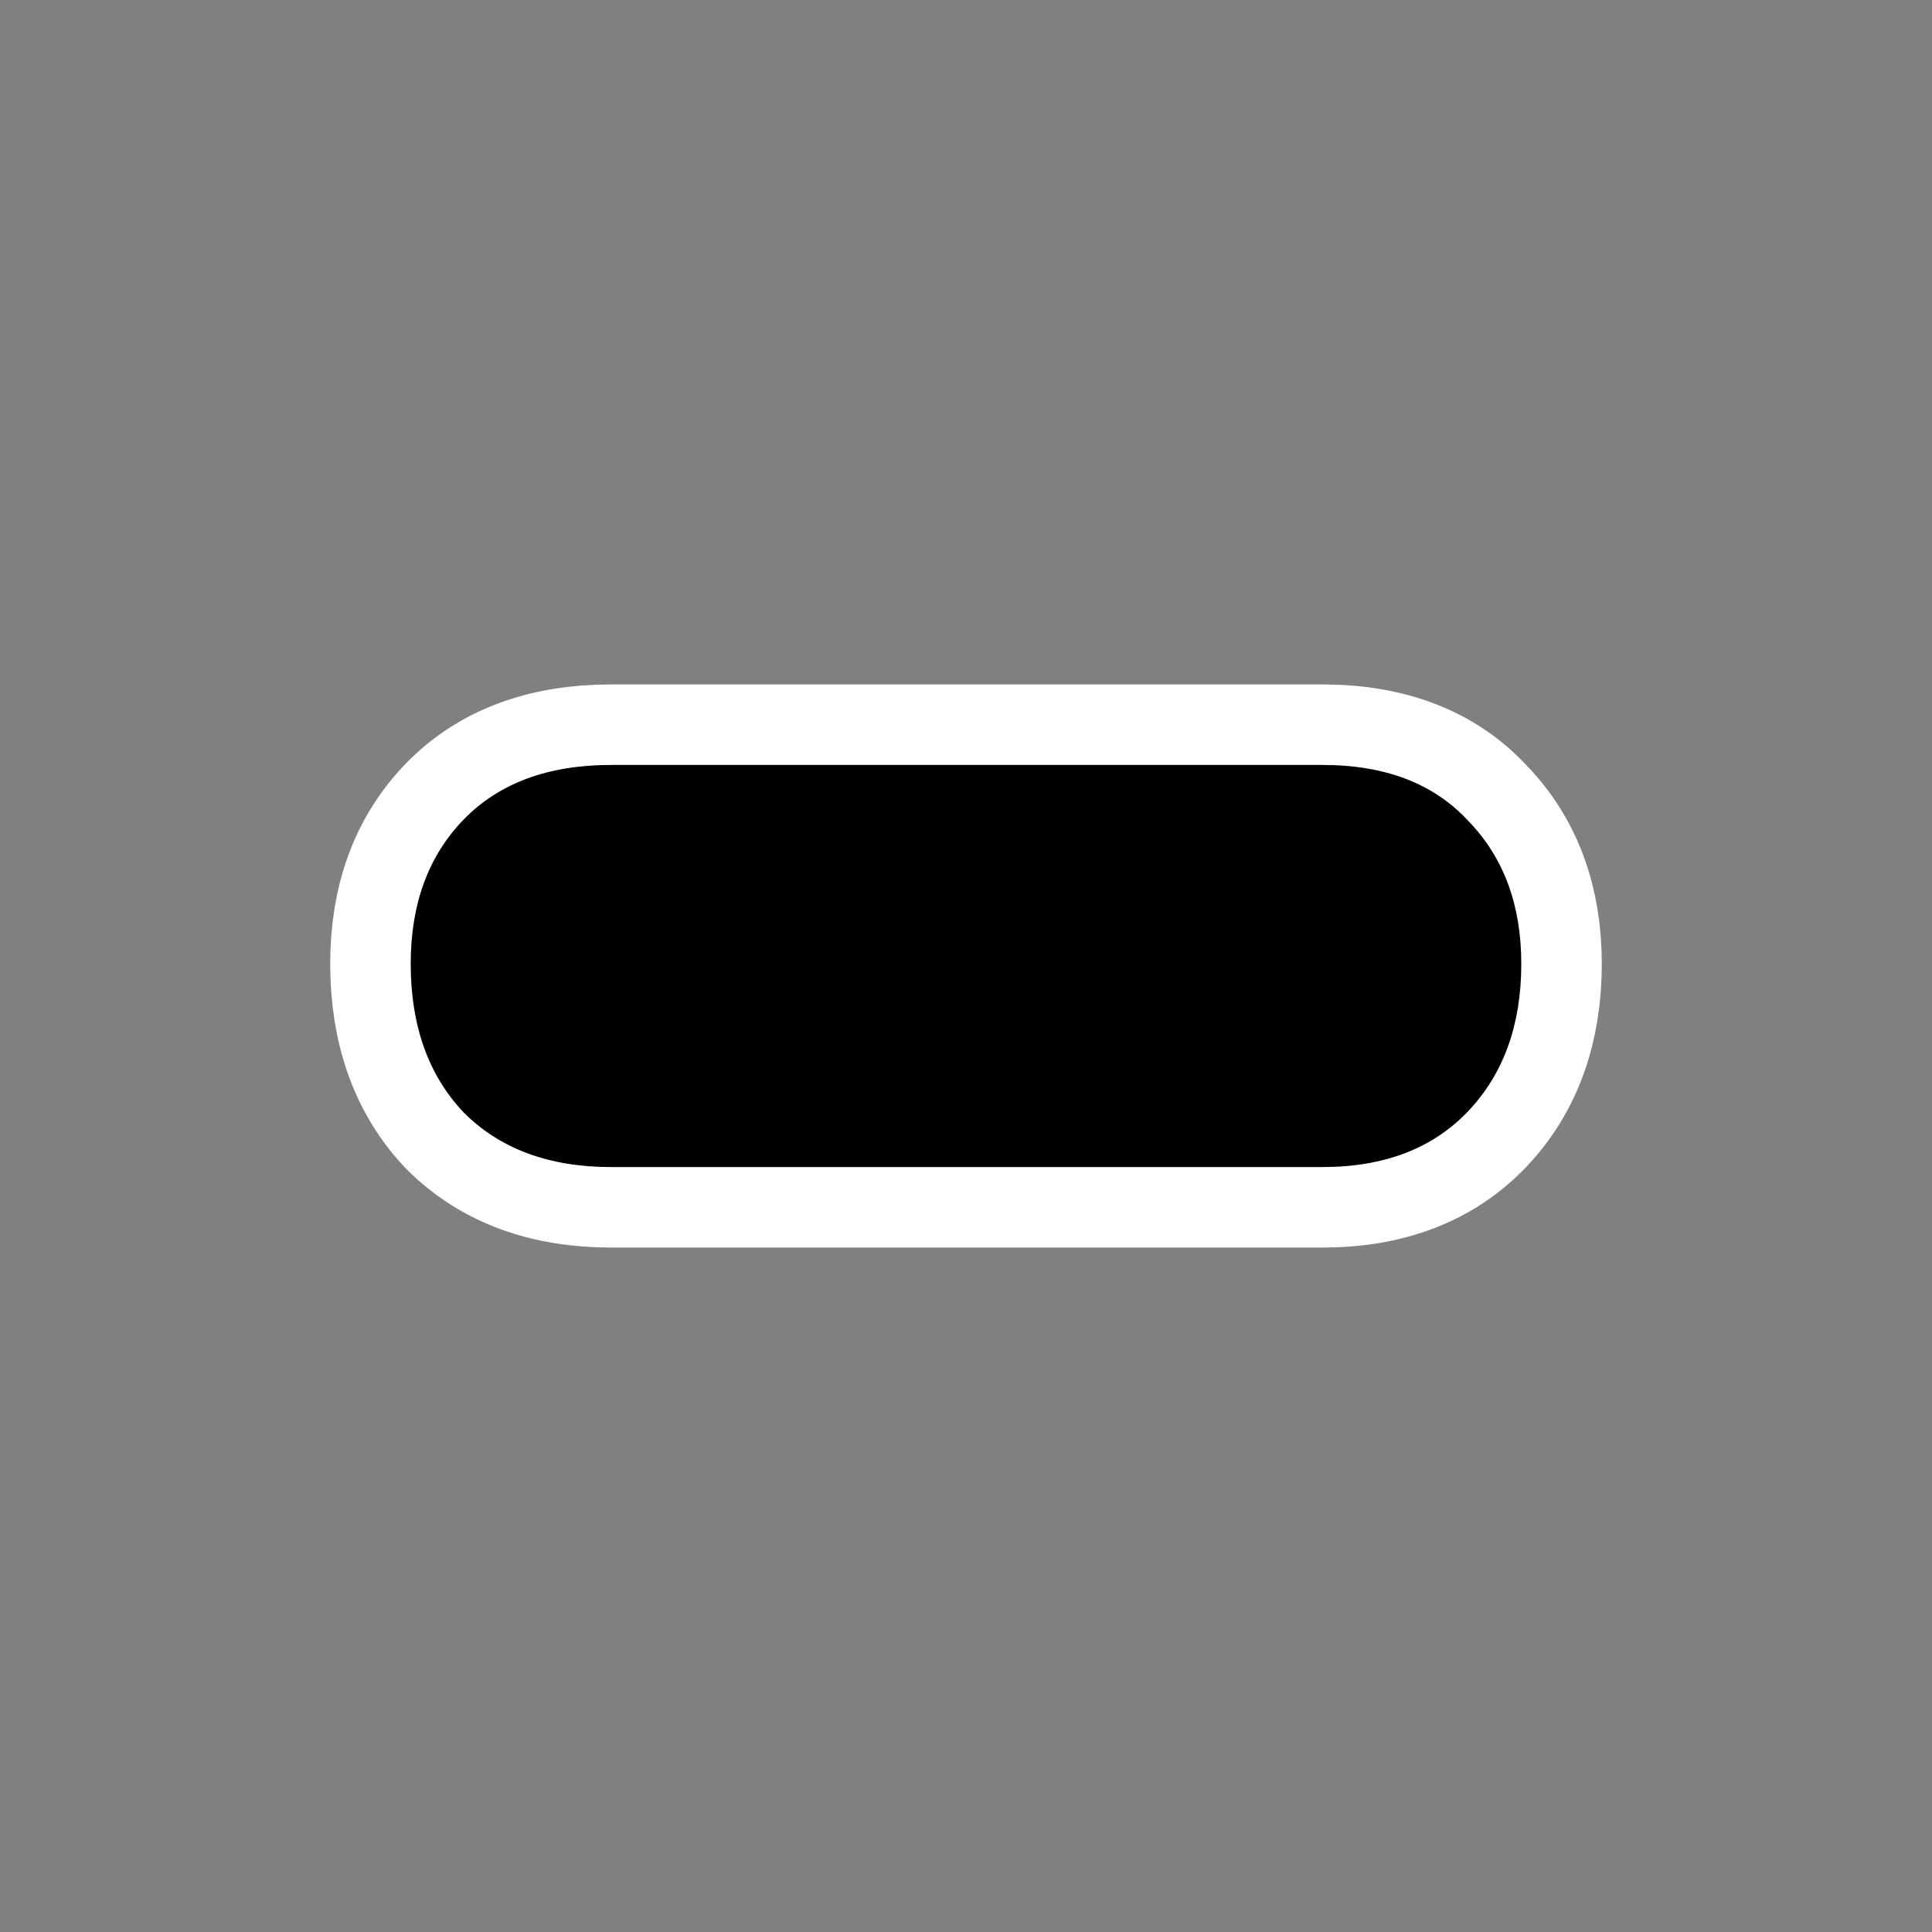 <?xml version="1.0" encoding="UTF-8" standalone="no"?>
<svg
    xmlns:inkscape="http://www.inkscape.org/namespaces/inkscape"
    xmlns:rdf="http://www.w3.org/1999/02/22-rdf-syntax-ns#"
    xmlns="http://www.w3.org/2000/svg"
    xmlns:xlink="http://www.w3.org/1999/xlink"
    xmlns:ns1="http://sozi.baierouge.fr"
    xmlns:cc="http://web.resource.org/cc/"
    xmlns:sodipodi="http://sodipodi.sourceforge.net/DTD/sodipodi-0.dtd"
    xmlns:dc="http://purl.org/dc/elements/1.1/"
    id="svg1"
    sodipodi:docname="edit_remove.svg"
    viewBox="0 0 60 60"
    sodipodi:version="0.32"
    _SVGFile__filename="oldscale/actions/edit_add.svg"
    version="1.0"
    y="0"
    x="0"
    inkscape:version="0.40"
    sodipodi:docbase="/home/danny/work/flat/SVG/mono/scalable/actions/d"
  >
  <rect x="0" y="0" width="60" height="60" fill="#808080" stroke="none"/>
  <sodipodi:namedview
      id="base"
      bordercolor="#666666"
      inkscape:pageshadow="2"
      inkscape:window-y="0"
      pagecolor="#ffffff"
      inkscape:window-height="699"
      inkscape:zoom="6.5046744"
      inkscape:window-x="0"
      borderopacity="1.0"
      inkscape:current-layer="svg1"
      inkscape:cx="27.183844"
      inkscape:cy="13.768531"
      inkscape:window-width="1024"
      inkscape:pageopacity="0.0000000"
  />
  <path
      id="path1176"
      style="stroke-linejoin:round;stroke:#ffffff;stroke-linecap:round;stroke-width:5;fill:none"
      d="m18.976 23.756h22.094c1.951 0 3.461 0.58 4.528 1.738 1.098 1.129 1.647 2.608 1.647 4.437 0 1.891-0.549 3.416-1.647 4.575-1.098 1.158-2.607 1.738-4.528 1.738h-22.094c-1.921 0-3.446-0.564-4.574-1.693-1.098-1.158-1.647-2.698-1.647-4.62 0-1.86 0.549-3.354 1.647-4.482 1.098-1.129 2.623-1.693 4.574-1.693z"
  />
  <path
      id="path833"
      style="fill:#000000"
      d="m18.976 23.756h22.094c1.951 0 3.461 0.58 4.528 1.738 1.098 1.129 1.647 2.608 1.647 4.437 0 1.891-0.549 3.416-1.647 4.575-1.098 1.158-2.607 1.738-4.528 1.738h-22.094c-1.921 0-3.446-0.564-4.574-1.693-1.098-1.158-1.647-2.698-1.647-4.62 0-1.86 0.549-3.354 1.647-4.482 1.098-1.129 2.623-1.693 4.574-1.693z"
  />
</svg
>
